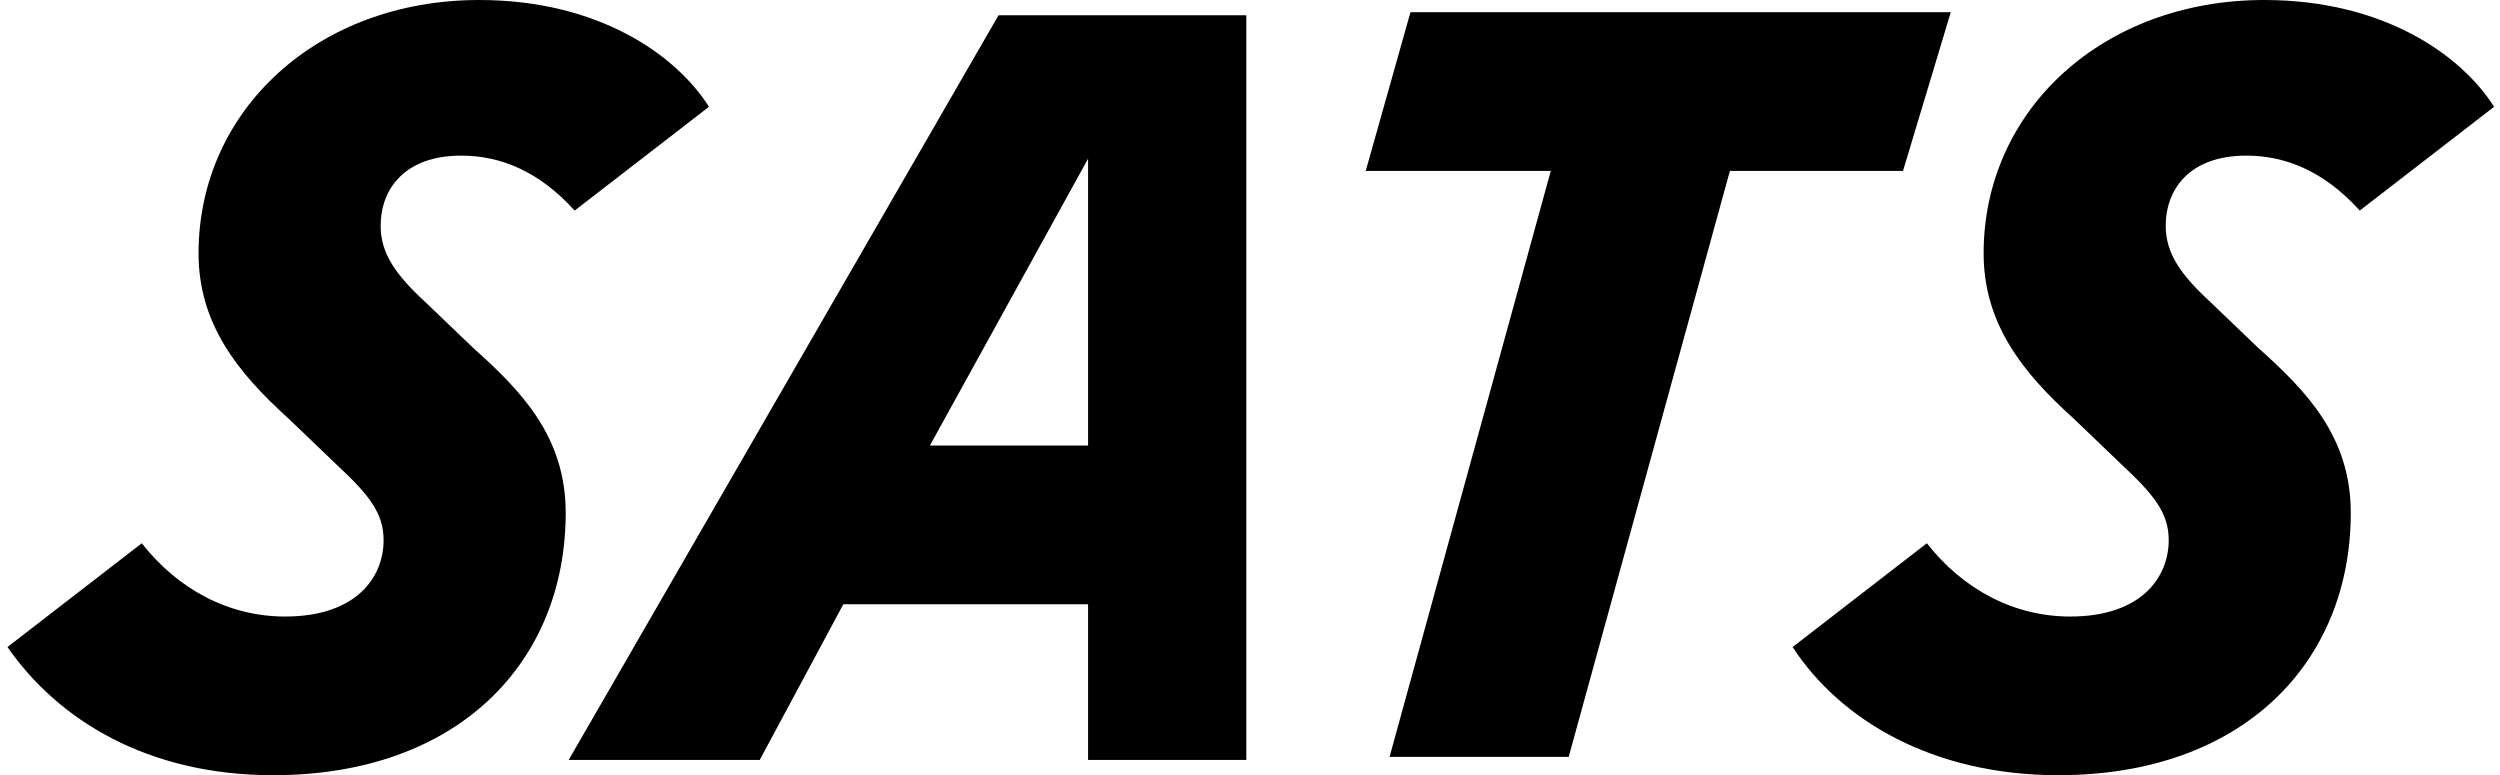 <svg width="129" height="40" viewBox="0 0 129 40" fill="none" xmlns="http://www.w3.org/2000/svg">
<path d="M7.317 28.031L0.386 33.387C3.005 37.165 7.625 40 14.094 40C23.644 40 29.19 34.173 29.19 26.455C29.19 22.52 26.881 20.156 24.416 17.952L21.951 15.59C20.411 14.172 19.642 13.07 19.642 11.653C19.642 9.763 20.873 8.03 23.798 8.03C25.801 8.03 27.804 8.818 29.652 10.865L36.583 5.51C34.891 2.835 30.884 0 24.724 0C16.405 0 10.245 5.67 10.245 13.071C10.245 16.694 12.247 19.213 14.864 21.575L17.329 23.938C19.024 25.512 19.794 26.457 19.794 27.875C19.794 29.765 18.408 31.813 14.712 31.813C11.785 31.813 9.166 30.394 7.317 28.033V28.031ZM99.427 28.031L92.498 33.387C94.961 37.165 99.737 40 106.206 40C115.754 40 121.3 34.173 121.3 26.455C121.3 22.52 118.991 20.156 116.526 17.952L114.061 15.59C112.521 14.172 111.751 13.07 111.751 11.653C111.751 9.763 112.983 8.03 115.91 8.03C117.911 8.03 119.914 8.818 121.763 10.865L128.695 5.51C126.999 2.835 122.995 0 116.834 0C108.517 0 102.355 5.67 102.355 13.071C102.355 16.694 104.357 19.213 106.976 21.575L109.441 23.938C111.134 25.512 111.905 26.457 111.905 27.875C111.905 29.765 110.518 31.813 106.822 31.813C103.895 31.813 101.276 30.394 99.429 28.033L99.427 28.031ZM98.195 8.82H89.263L80.945 39.053H71.702L80.021 8.82H70.471L72.78 0.631H100.66L98.195 8.82ZM64.309 39.211V0.786H51.525L29.344 39.212H39.203L43.516 31.18H56.145V39.212H64.309V39.211ZM56.145 8.187V22.991H47.982L56.145 8.187Z" fill="black"/>
</svg>

